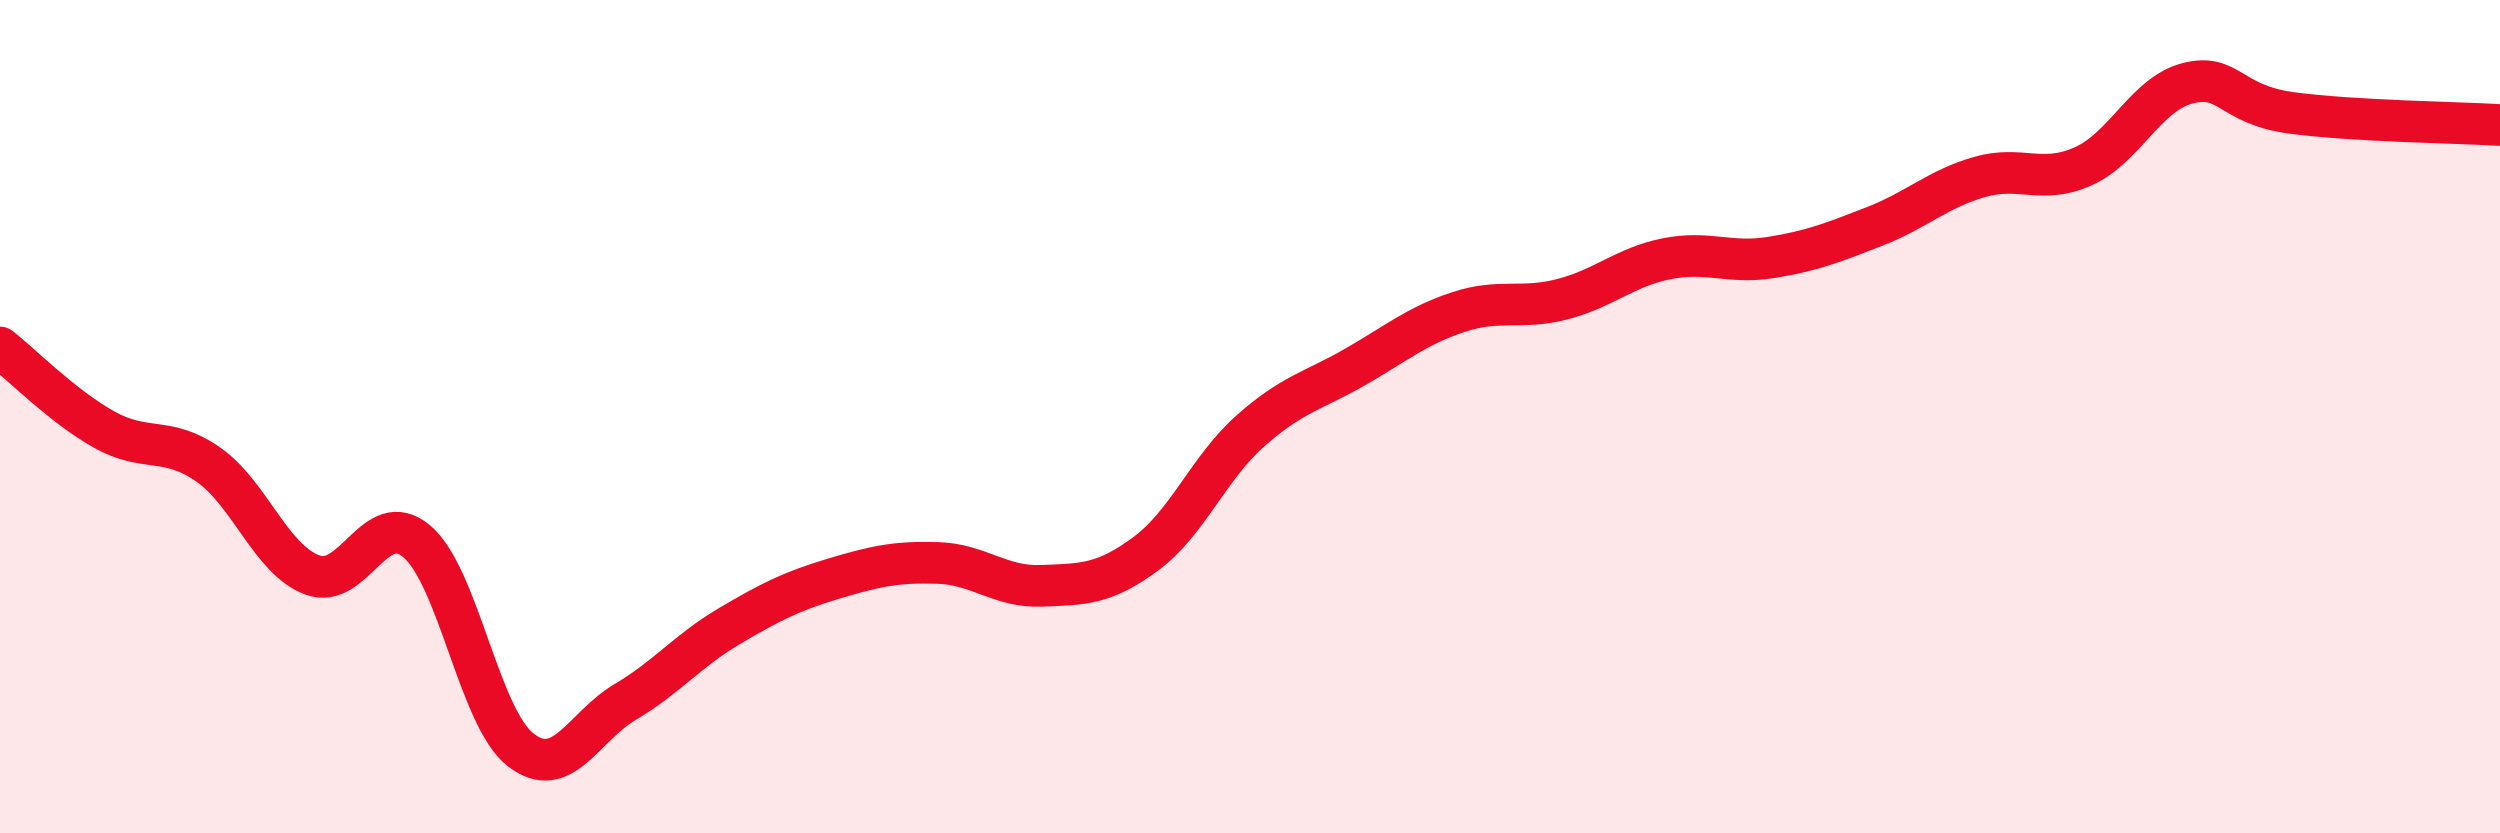 
    <svg width="60" height="20" viewBox="0 0 60 20" xmlns="http://www.w3.org/2000/svg">
      <path
        d="M 0,8.34 C 0.5,8.73 1.5,9.75 2.5,10.31 C 3.5,10.87 4,10.45 5,11.15 C 6,11.85 6.5,13.43 7.5,13.8 C 8.5,14.17 9,12.15 10,12.99 C 11,13.83 11.5,17.23 12.5,18 C 13.5,18.77 14,17.44 15,16.85 C 16,16.26 16.5,15.62 17.5,15.03 C 18.5,14.44 19,14.19 20,13.89 C 21,13.59 21.5,13.48 22.5,13.51 C 23.5,13.54 24,14.1 25,14.06 C 26,14.02 26.5,14.03 27.5,13.29 C 28.5,12.55 29,11.24 30,10.35 C 31,9.46 31.5,9.39 32.5,8.82 C 33.5,8.25 34,7.82 35,7.49 C 36,7.16 36.5,7.44 37.5,7.18 C 38.5,6.92 39,6.41 40,6.21 C 41,6.01 41.5,6.34 42.5,6.18 C 43.5,6.02 44,5.82 45,5.43 C 46,5.04 46.5,4.54 47.5,4.25 C 48.5,3.96 49,4.44 50,3.99 C 51,3.54 51.5,2.26 52.5,2 C 53.5,1.74 53.5,2.51 55,2.71 C 56.5,2.91 59,2.94 60,3L60 20L0 20Z"
        fill="#EB0A25"
        opacity="0.1"
        stroke-linecap="round"
        stroke-linejoin="round"
      />
      <path
        d="M 0,8.34 C 0.5,8.73 1.5,9.75 2.5,10.31 C 3.5,10.87 4,10.45 5,11.15 C 6,11.85 6.5,13.43 7.5,13.8 C 8.5,14.17 9,12.15 10,12.99 C 11,13.83 11.5,17.23 12.5,18 C 13.5,18.77 14,17.44 15,16.85 C 16,16.26 16.5,15.62 17.5,15.03 C 18.5,14.44 19,14.19 20,13.89 C 21,13.59 21.5,13.48 22.5,13.51 C 23.5,13.54 24,14.1 25,14.06 C 26,14.02 26.5,14.03 27.5,13.29 C 28.5,12.55 29,11.24 30,10.35 C 31,9.46 31.5,9.39 32.5,8.82 C 33.5,8.25 34,7.82 35,7.49 C 36,7.16 36.5,7.44 37.5,7.18 C 38.5,6.92 39,6.41 40,6.21 C 41,6.01 41.5,6.34 42.5,6.18 C 43.5,6.02 44,5.82 45,5.43 C 46,5.04 46.5,4.54 47.5,4.25 C 48.5,3.96 49,4.44 50,3.99 C 51,3.54 51.5,2.26 52.5,2 C 53.5,1.74 53.5,2.51 55,2.71 C 56.5,2.91 59,2.94 60,3"
        stroke="#EB0A25"
        stroke-width="1"
        fill="none"
        stroke-linecap="round"
        stroke-linejoin="round"
      />
    </svg>
  